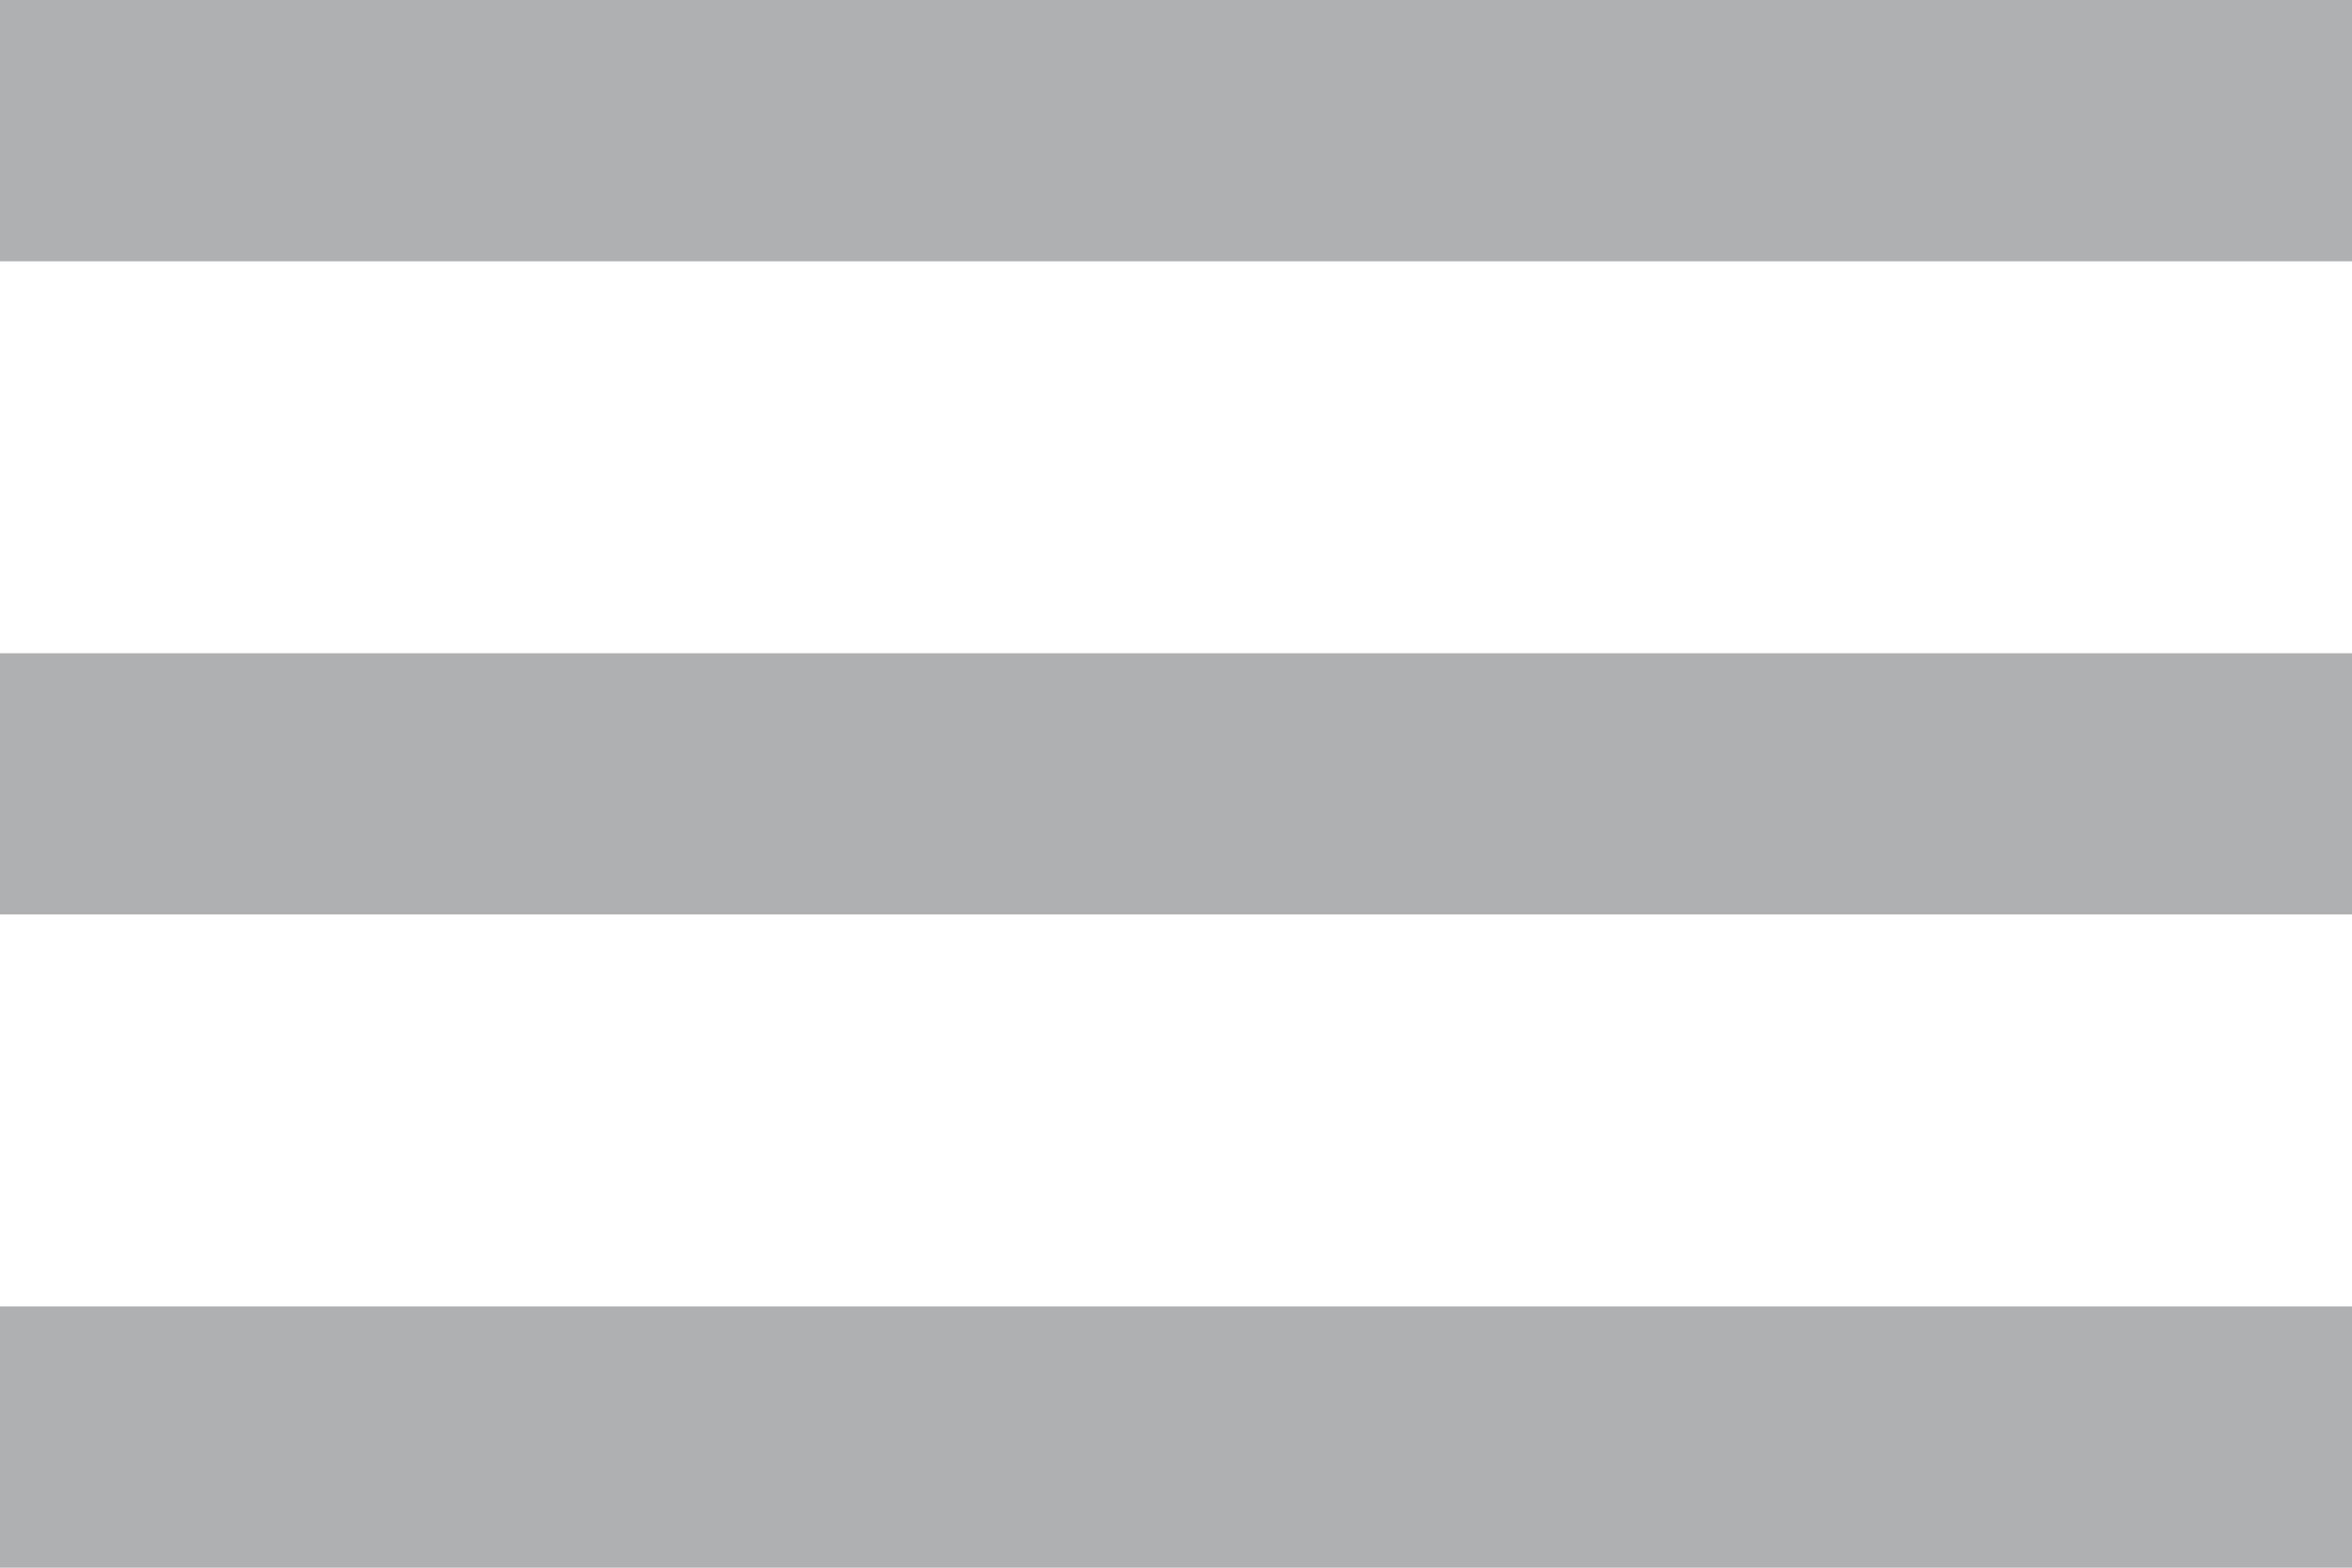 <?xml version="1.0" encoding="utf-8"?>
<svg width="18" height="12" xmlns="http://www.w3.org/2000/svg">
  <path d="M0 0h18v2H0V0zm0 5h18v2H0V5zm0 5h18v2H0v-2z" fill-rule="evenodd" clip-rule="evenodd" opacity=".5" style="fill: rgb(95, 98, 103);"/>
</svg>